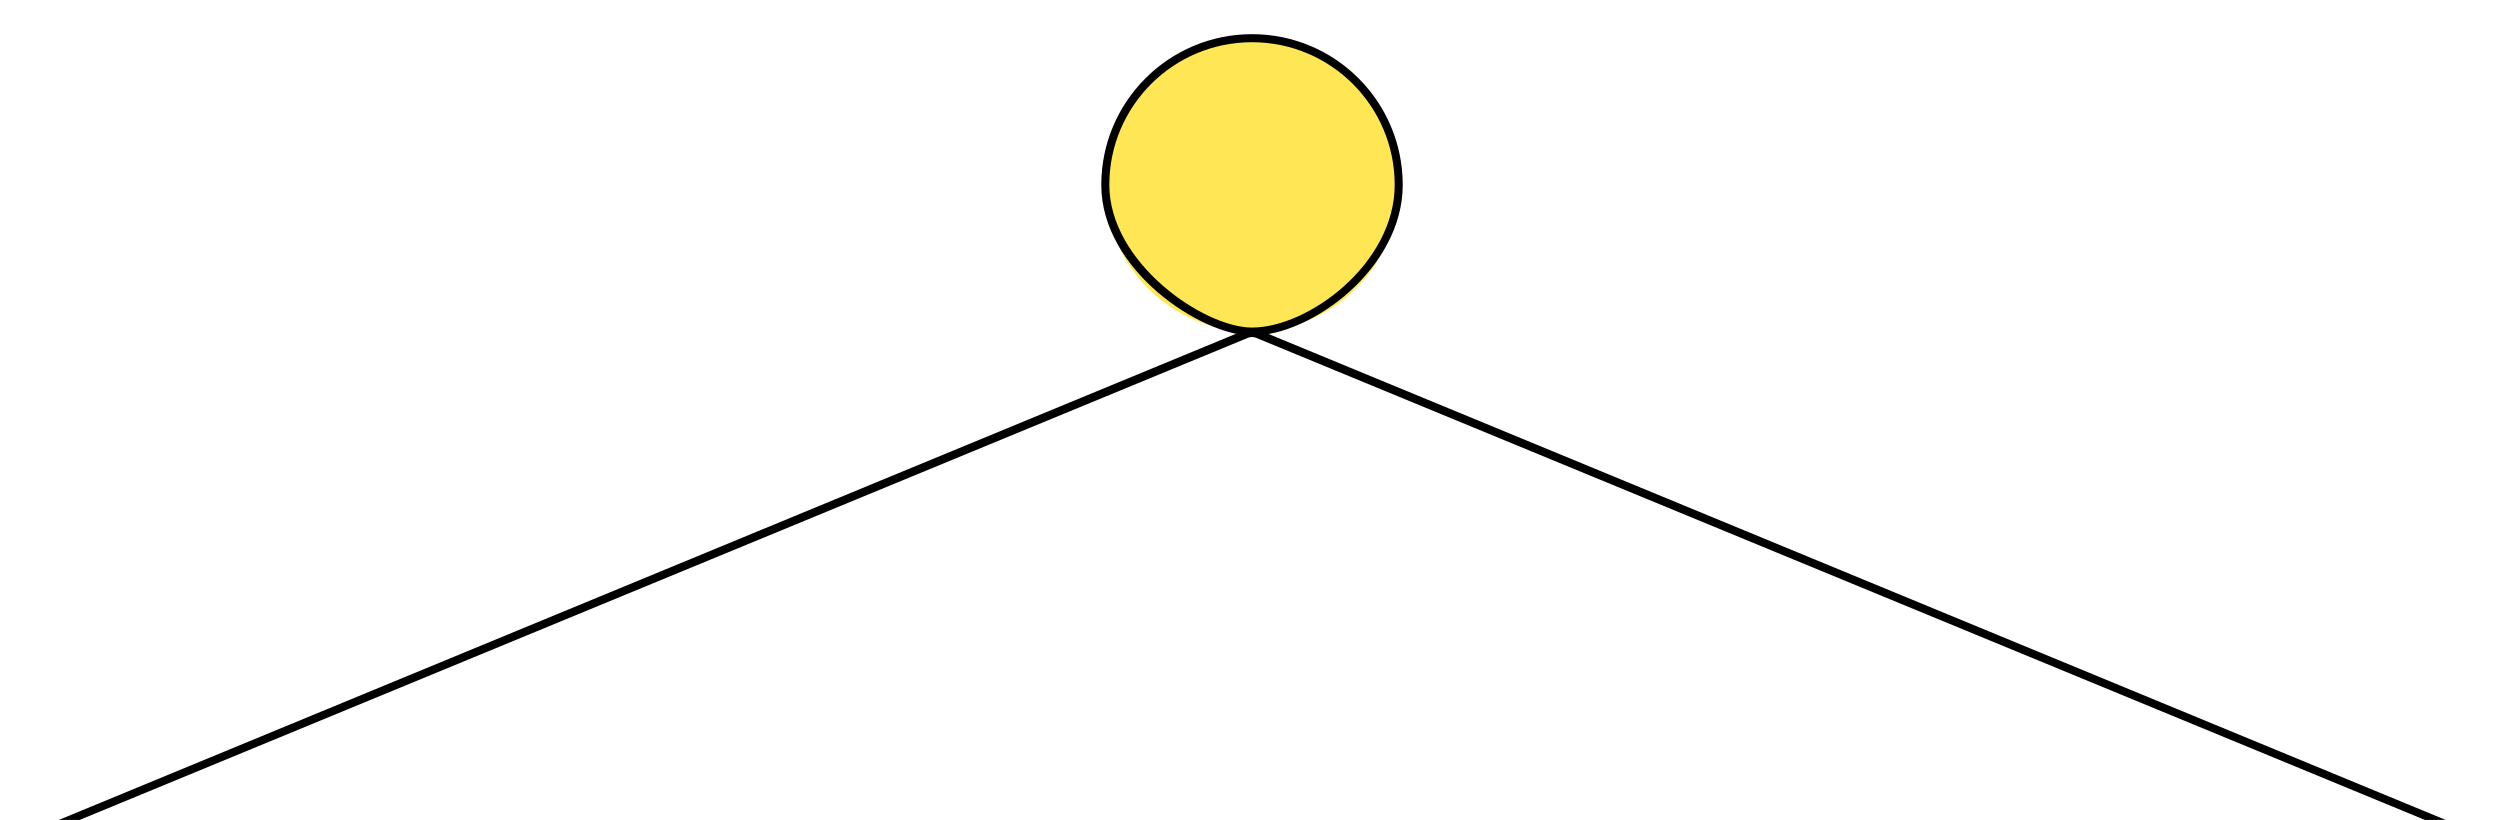   <svg xmlns="http://www.w3.org/2000/svg" xmlns:xlink="http://www.w3.org/1999/xlink" x="0px" y="0px" viewBox="0 0 622 204" style="enable-background:new 0 0 622 204;" xml:space="preserve">
   <g>
    <path style="fill:#FFE655;" d="M311.5,82.5C299,82.5,275,66.2,275,46s16.3-36.5,36.5-36.5C331.6,9.5,348,25.8,348,46   S326,82.5,311.5,82.5z">
    </path>
   </g>
   <g>
    <g>
     <path d="M8.9,208.5l-0.8-1.8L309.8,82.1c1.1-0.5,2.3-0.4,3.4,0l301.1,124.3l-0.8,1.8L312.4,84c-0.6-0.2-1.3-0.2-1.8,0L8.9,208.5z">
     </path>
    </g>
    <g>
     <circle style="fill:#FFE655;" cx="311.5" cy="46" r="36.5">
     </circle>
     <path d="M311.5,83.5C299,83.5,274,67.3,274,46c0-20.7,16.8-37.5,37.5-37.5S349,25.3,349,46C349,66.7,326.3,83.5,311.5,83.5z     M311.5,10.5C291.9,10.5,276,26.4,276,46c0,19.4,23.5,35.5,35.5,35.5c14,0,35.5-15.9,35.5-35.5C347,26.4,331.1,10.5,311.5,10.5z">
     </path>
    </g>
   </g>
  </svg>
